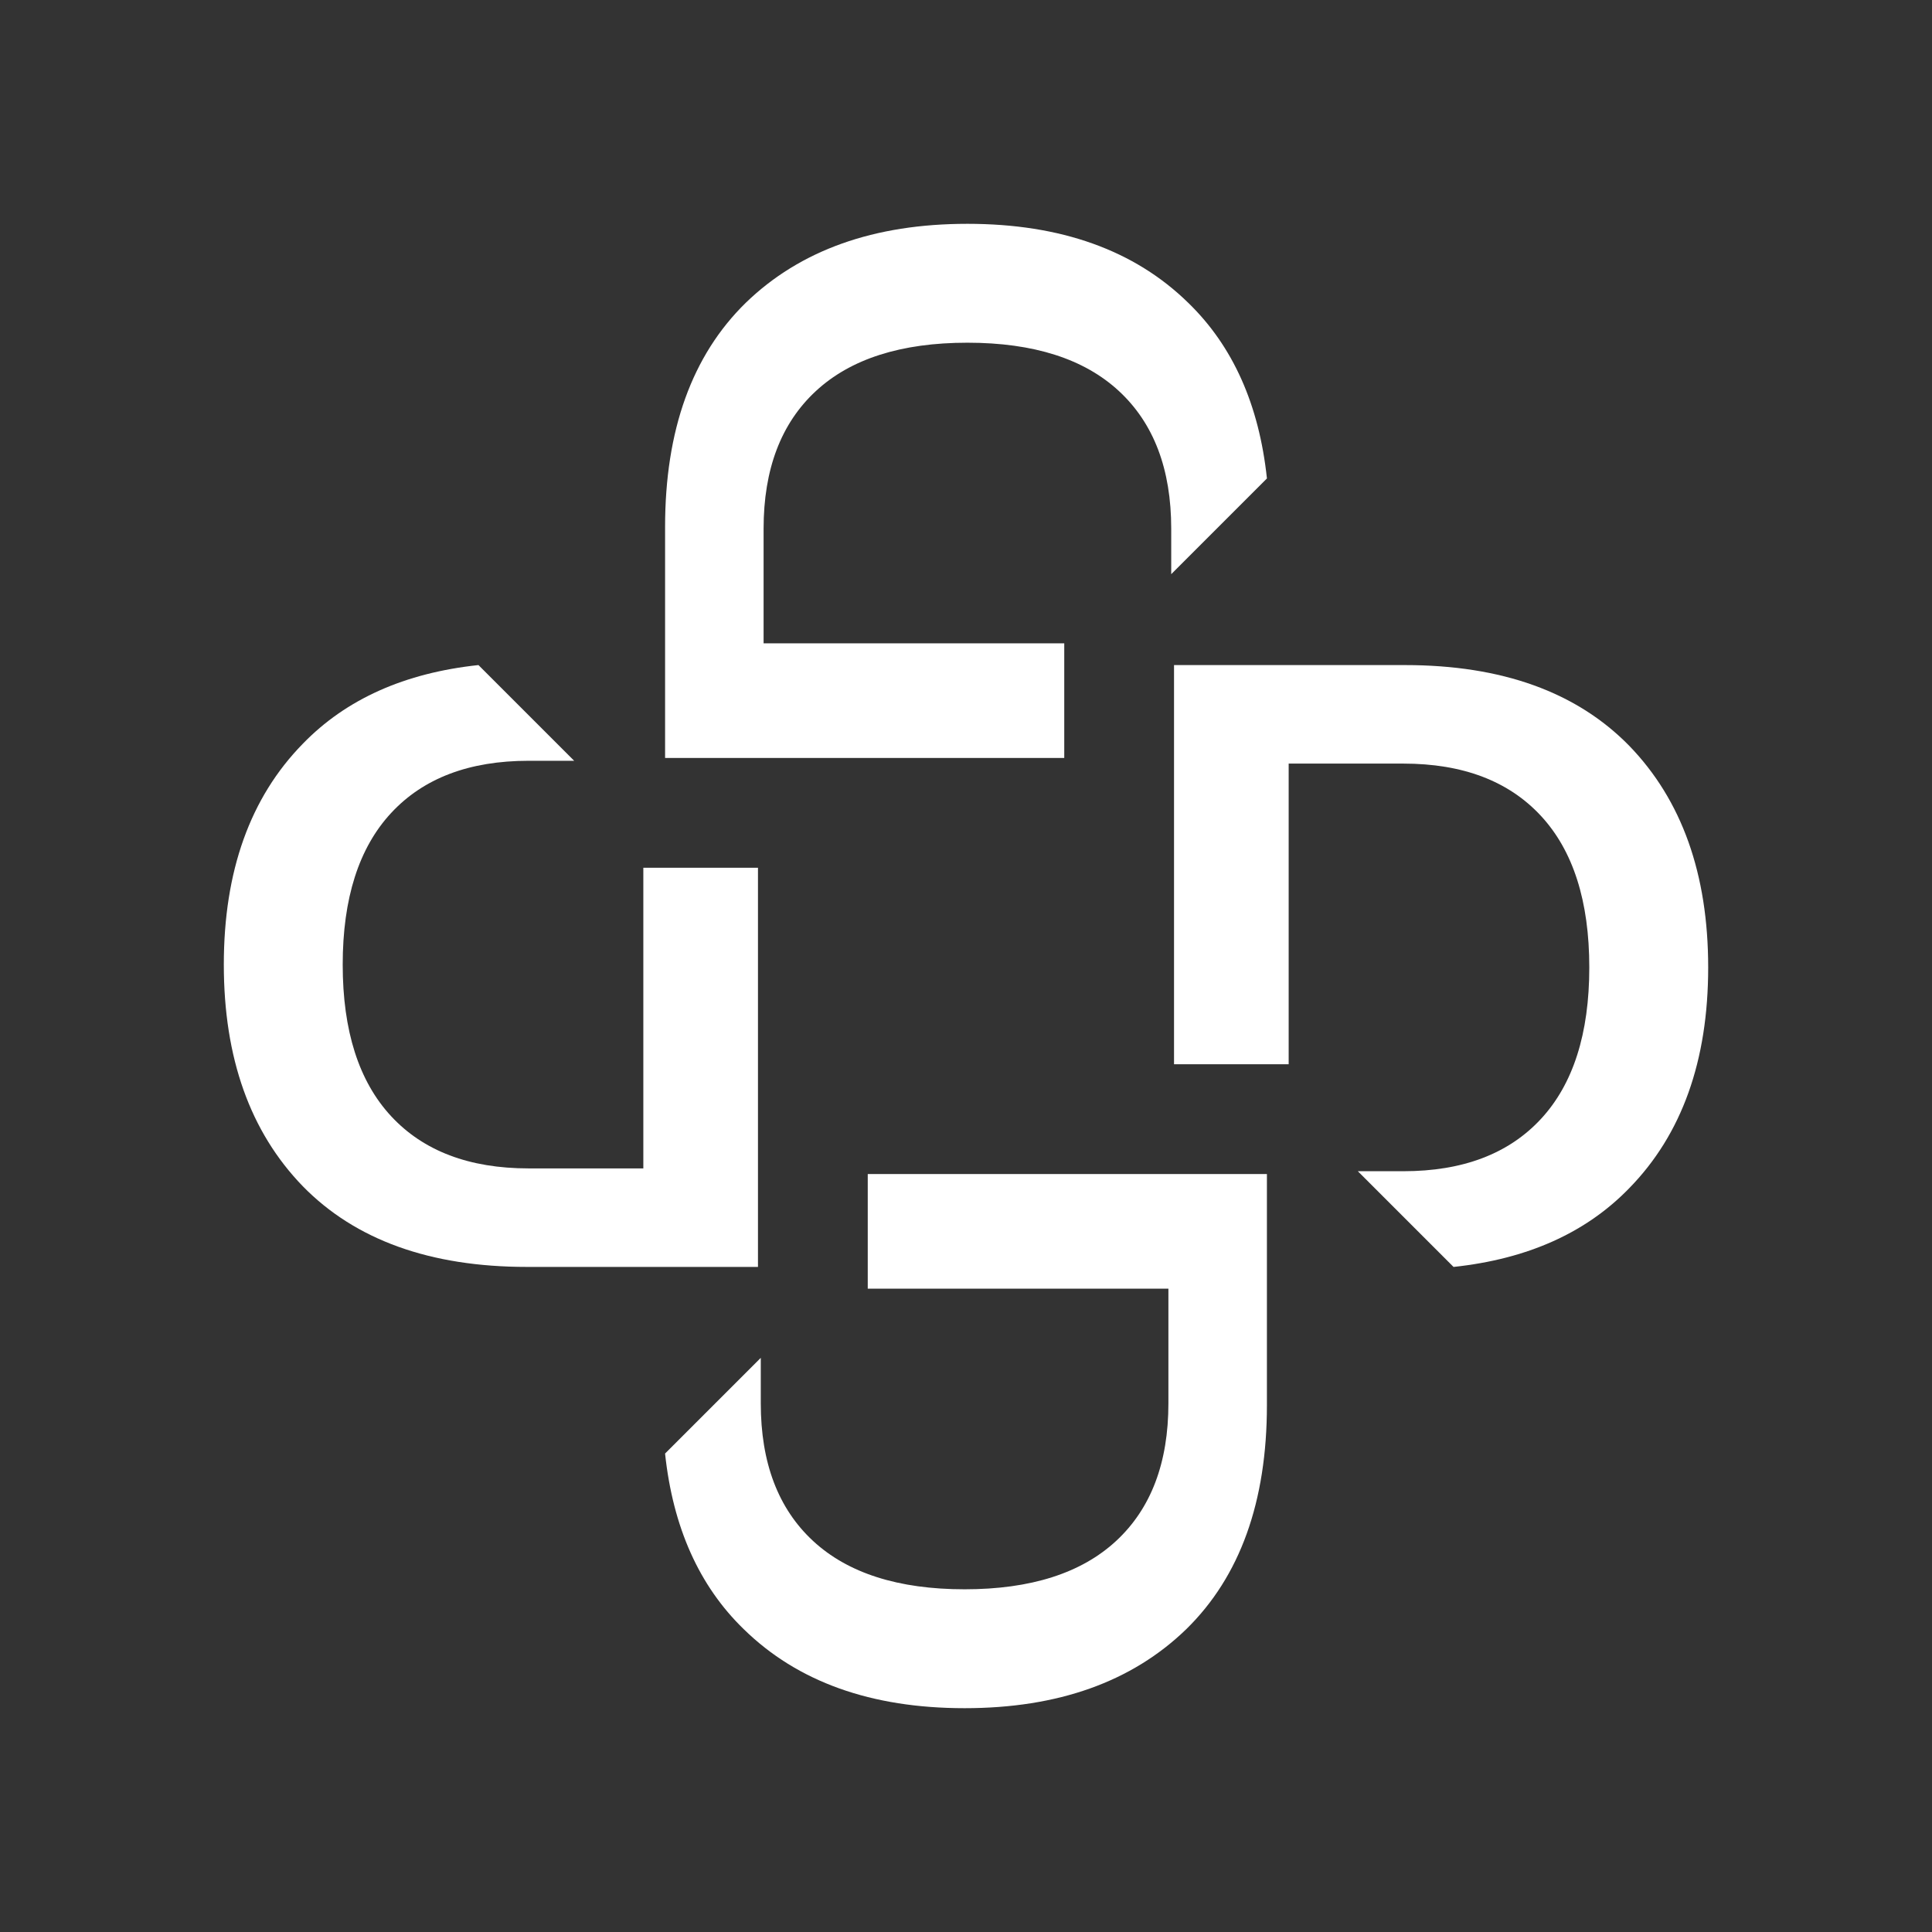 <?xml version="1.0" encoding="UTF-8"?>
<svg id="a" data-name="Layer 1" xmlns="http://www.w3.org/2000/svg" width="400" height="400" viewBox="0 0 400 400">
  <rect x="0" y="0" width="400" height="400" fill="#333333" stroke="none"/>
  <path d="M337.31,154.401c-10.901-11.135-26.373-16.703-46.417-16.703h-47.824v82.644h23.736v-62.248h23.736c12.307,0,21.801,3.605,28.483,10.813,6.682,7.209,10.021,17.67,10.021,31.385s-3.34,24.175-10.021,31.384c-6.682,7.209-16.176,10.813-28.483,10.813h-9.418l19.816,19.816c15.218-1.624,27.376-7.015,36.371-16.299,10.901-11.135,16.35-26.373,16.35-45.713s-5.449-34.637-16.35-45.89Z" fill="#fff" stroke-width="0"/>
  <path d="M154.401,62.69c-11.135,10.901-16.703,26.373-16.703,46.417v47.824s82.644,0,82.644,0v-23.736s-62.248,0-62.248,0v-23.736c0-12.307,3.605-21.801,10.813-28.483,7.209-6.682,17.67-10.021,31.385-10.021,13.714,0,24.175,3.34,31.384,10.021,7.209,6.682,10.813,16.176,10.813,28.483v9.418s19.816-19.816,19.816-19.816c-1.624-15.218-7.015-27.376-16.299-36.371-11.135-10.901-26.373-16.35-45.713-16.35-19.341,0-34.637,5.449-45.89,16.35Z" fill="#fff" stroke-width="0"/>
  <path d="M62.69,245.599c10.901,11.135,26.373,16.703,46.417,16.703h47.824s0-82.644,0-82.644h-23.736s0,62.248,0,62.248h-23.736c-12.307,0-21.801-3.605-28.483-10.813-6.682-7.209-10.021-17.67-10.021-31.385,0-13.714,3.34-24.175,10.021-31.384,6.682-7.209,16.176-10.813,28.483-10.813h9.418s-19.816-19.816-19.816-19.816c-15.218,1.624-27.376,7.015-36.371,16.299-10.901,11.135-16.35,26.373-16.35,45.713,0,19.341,5.449,34.637,16.35,45.89Z" fill="#fff" stroke-width="0"/>
  <path d="M245.599,337.31c11.135-10.901,16.703-26.373,16.703-46.417v-47.824s-82.644,0-82.644,0v23.736s62.248,0,62.248,0v23.736c0,12.307-3.605,21.801-10.813,28.483-7.209,6.682-17.67,10.021-31.385,10.021-13.714,0-24.175-3.34-31.384-10.021-7.209-6.682-10.813-16.176-10.813-28.483v-9.418s-19.816,19.816-19.816,19.816c1.624,15.218,7.015,27.376,16.299,36.371,11.135,10.901,26.373,16.35,45.713,16.35,19.341,0,34.637-5.449,45.89-16.35Z" fill="#fff" stroke-width="0"/>
</svg>
